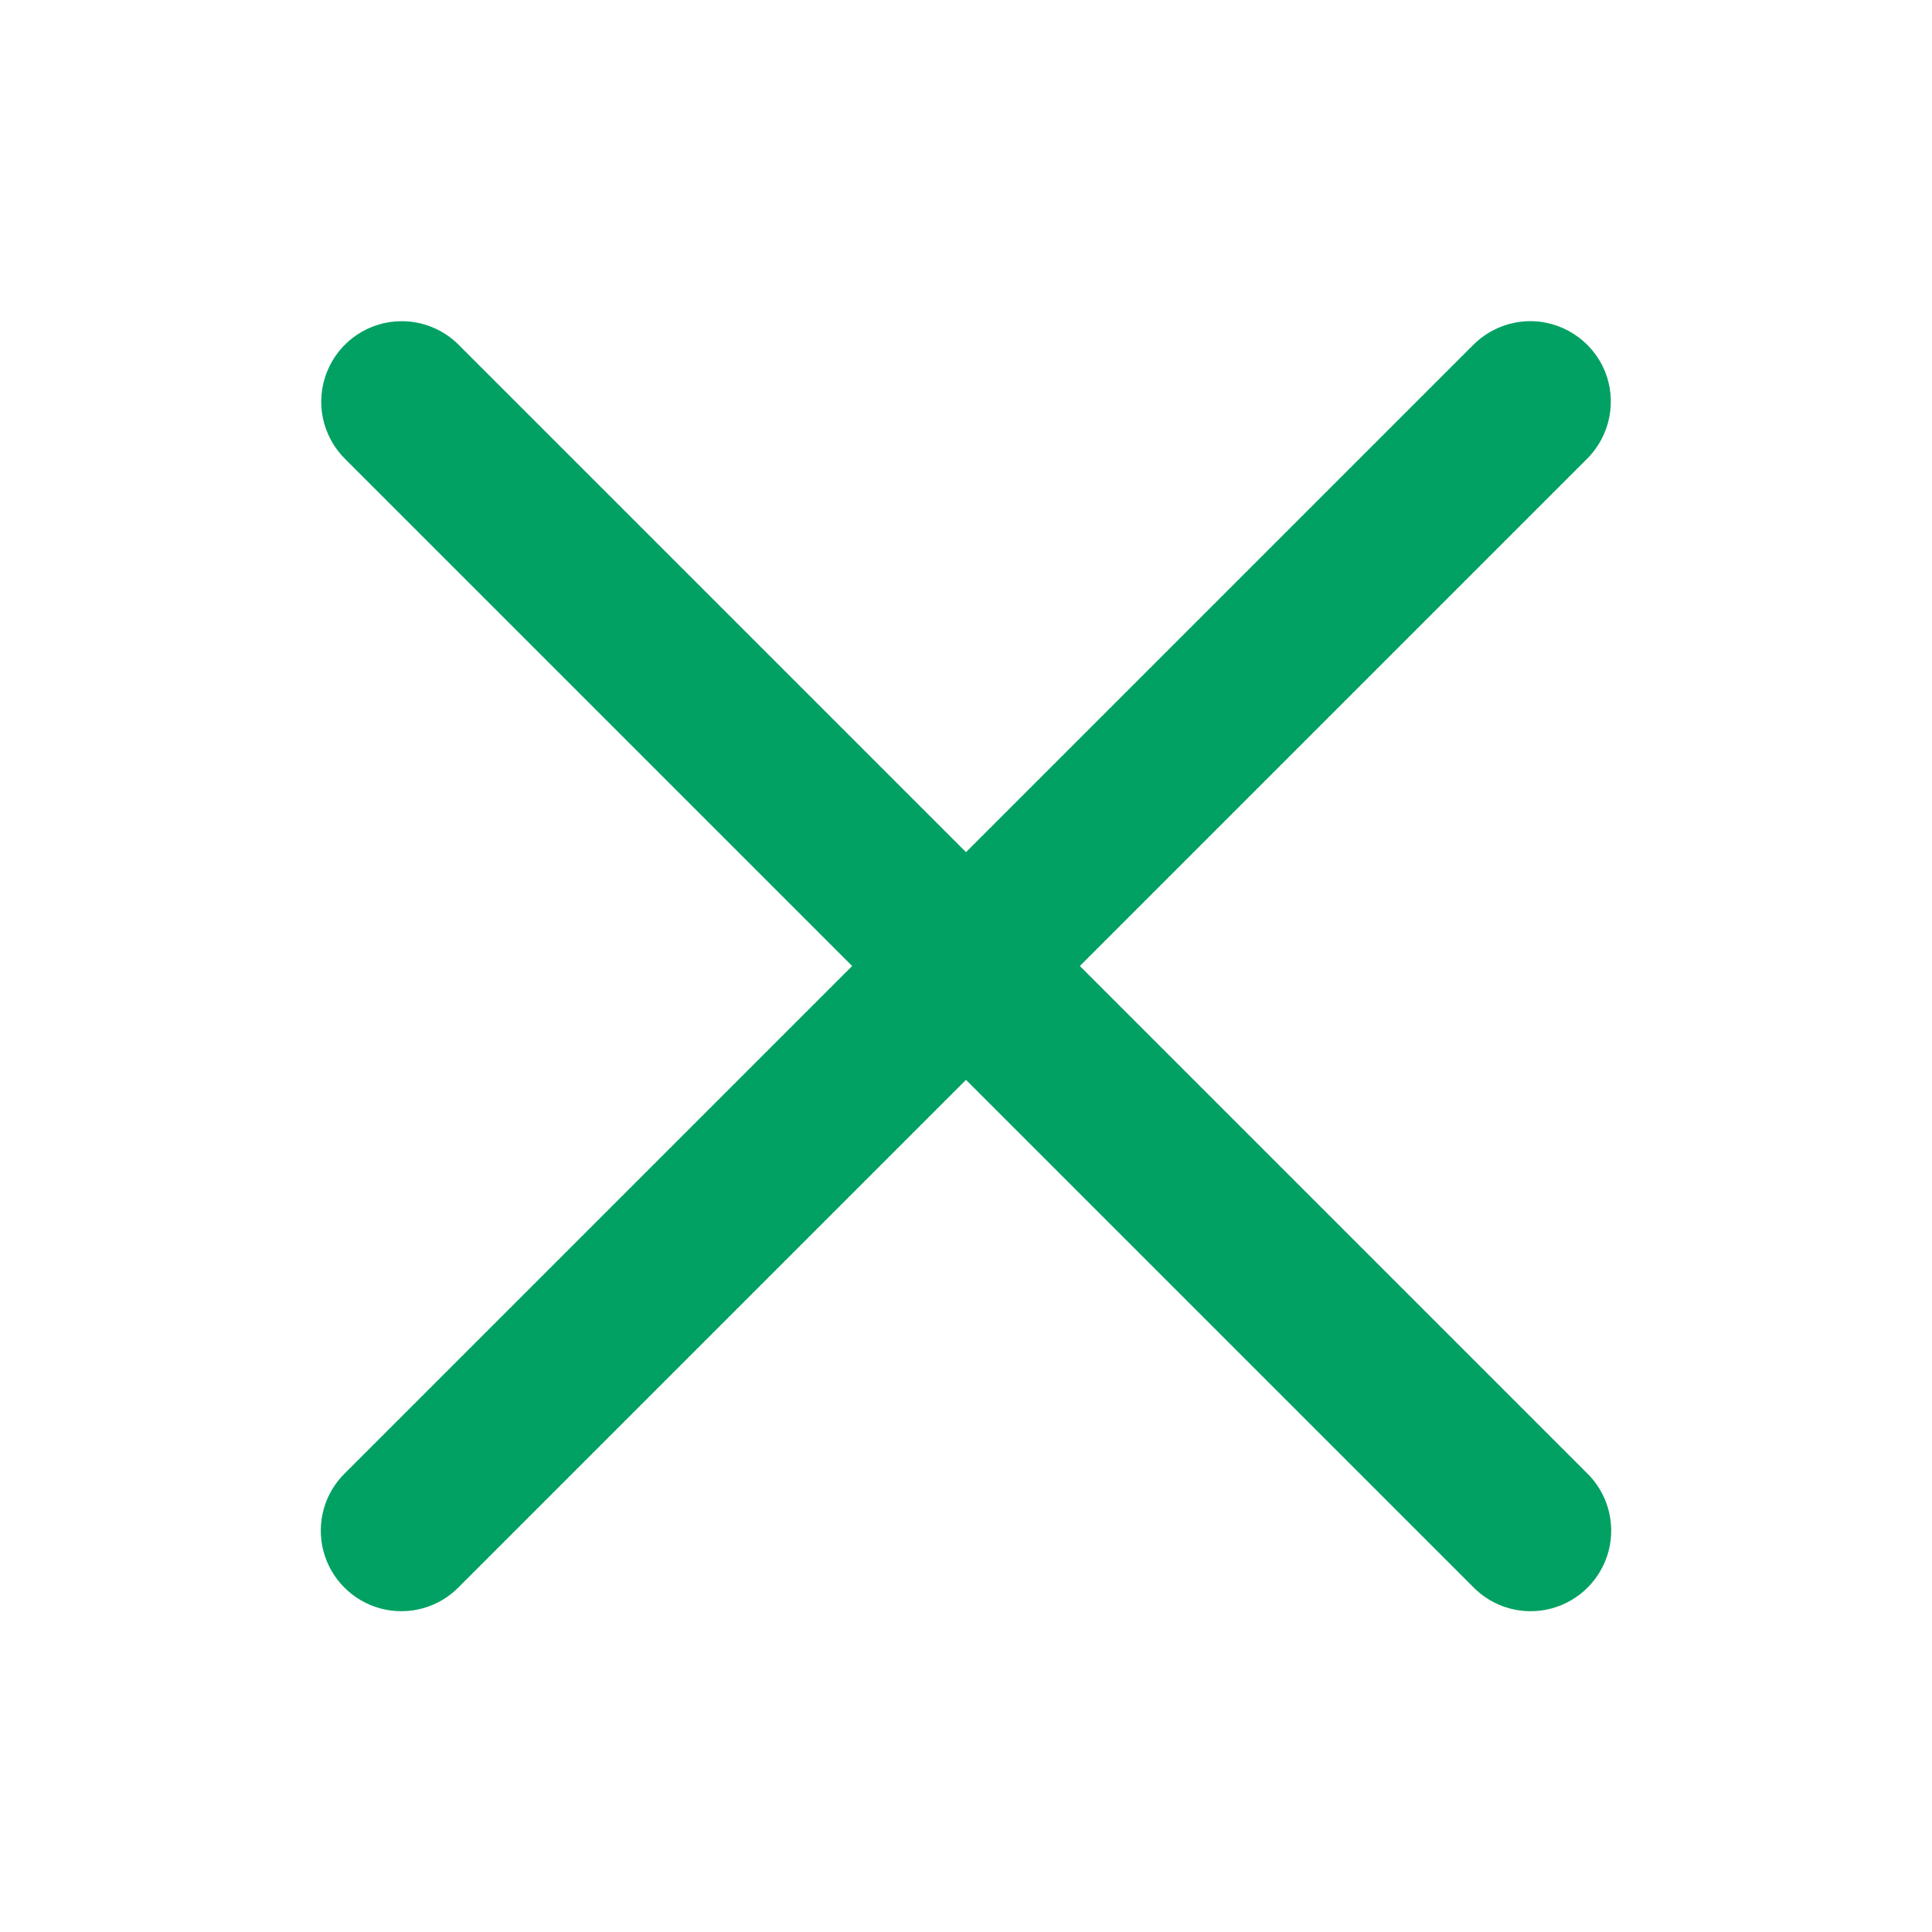 <?xml version="1.0" encoding="UTF-8"?>
<svg xmlns="http://www.w3.org/2000/svg" xmlns:xlink="http://www.w3.org/1999/xlink" viewBox="0 0 48 48" width="48px" height="48px">
<g id="surface37510773">
<path style=" stroke:none;fill-rule:nonzero;fill:rgb(0%,63.137%,38.431%);fill-opacity:1;" d="M 9.98 7.98 C 9.168 7.98 8.434 8.473 8.129 9.227 C 7.82 9.98 8.004 10.848 8.586 11.414 L 21.172 24 L 8.586 36.586 C 8.062 37.086 7.852 37.832 8.035 38.535 C 8.219 39.234 8.766 39.781 9.465 39.965 C 10.168 40.148 10.914 39.938 11.414 39.414 L 24 26.828 L 36.586 39.414 C 37.086 39.938 37.832 40.148 38.535 39.965 C 39.234 39.781 39.781 39.234 39.965 38.535 C 40.148 37.832 39.938 37.086 39.414 36.586 L 26.828 24 L 39.414 11.414 C 40.004 10.84 40.184 9.961 39.863 9.199 C 39.539 8.441 38.785 7.957 37.961 7.98 C 37.441 7.996 36.949 8.215 36.586 8.586 L 24 21.172 L 11.414 8.586 C 11.039 8.199 10.52 7.98 9.98 7.98 Z M 9.98 7.98 "/>
</g>
</svg>
